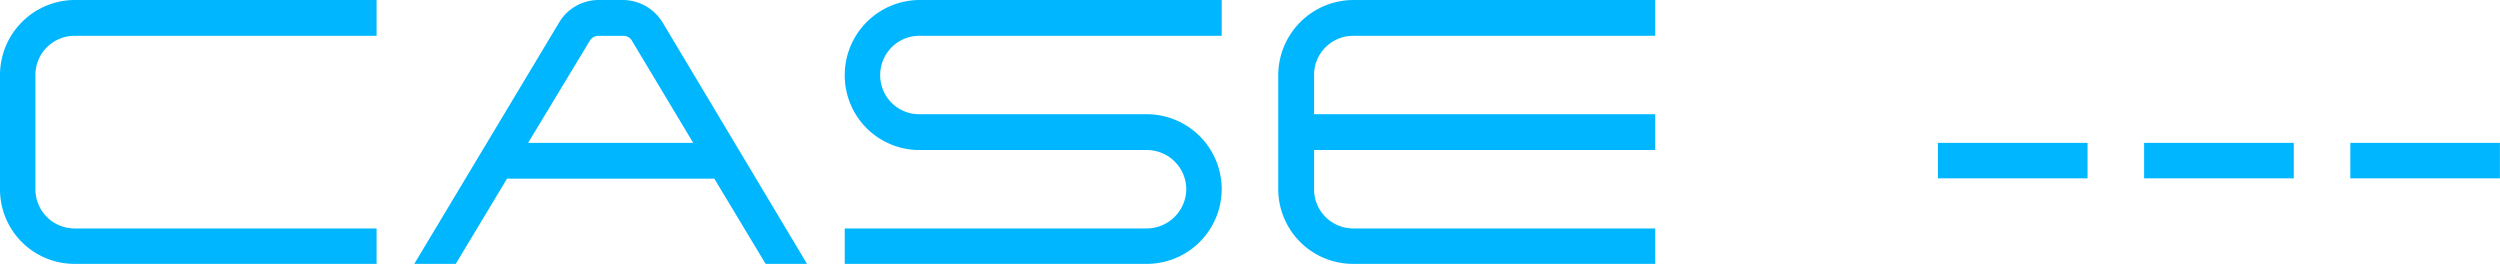 <svg xmlns="http://www.w3.org/2000/svg" width="145.904" height="15.4" viewBox="0 0 145.904 15.4">
  <path id="パス_3096" data-name="パス 3096" d="M4.334-15.4A4.38,4.38,0,0,0,0-11.022v6.666A4.347,4.347,0,0,0,4.334,0H21.978V-2.068H4.334A2.282,2.282,0,0,1,2.068-4.356v-6.666A2.282,2.282,0,0,1,4.334-13.31H21.978V-15.4Zm32.032,0h-1.43a2.689,2.689,0,0,0-2.31,1.32L24.178,0H26.6L29.59-4.972h12.1L44.682,0H47.1L38.676-14.08A2.738,2.738,0,0,0,36.366-15.4ZM30.822-7.062,34.408-13a.592.592,0,0,1,.528-.308h1.43a.569.569,0,0,1,.528.308l3.564,5.94ZM53.658-15.4A4.385,4.385,0,0,0,49.3-11.022a4.357,4.357,0,0,0,4.356,4.378H66.924a2.305,2.305,0,0,1,2.31,2.288,2.319,2.319,0,0,1-2.31,2.288H49.3V0H66.924A4.371,4.371,0,0,0,71.3-4.356a4.375,4.375,0,0,0-4.378-4.378H53.658a2.272,2.272,0,0,1-2.288-2.288,2.286,2.286,0,0,1,2.288-2.288H71.3V-15.4Zm23.034,4.378a2.282,2.282,0,0,1,2.266-2.288H96.6V-15.4H78.958A4.4,4.4,0,0,0,74.6-11.022v6.666A4.366,4.366,0,0,0,78.958,0H96.6V-2.068H78.958a2.282,2.282,0,0,1-2.266-2.288V-6.644H96.6v-2.09H76.692ZM113.1-4.994h8.734V-7.062H113.1Zm12.034,0h8.734V-7.062h-8.734Zm12.034,0H145.9V-7.062H137.17Z" transform="translate(0 15.4)" fill="#00b7ff"/>
</svg>
